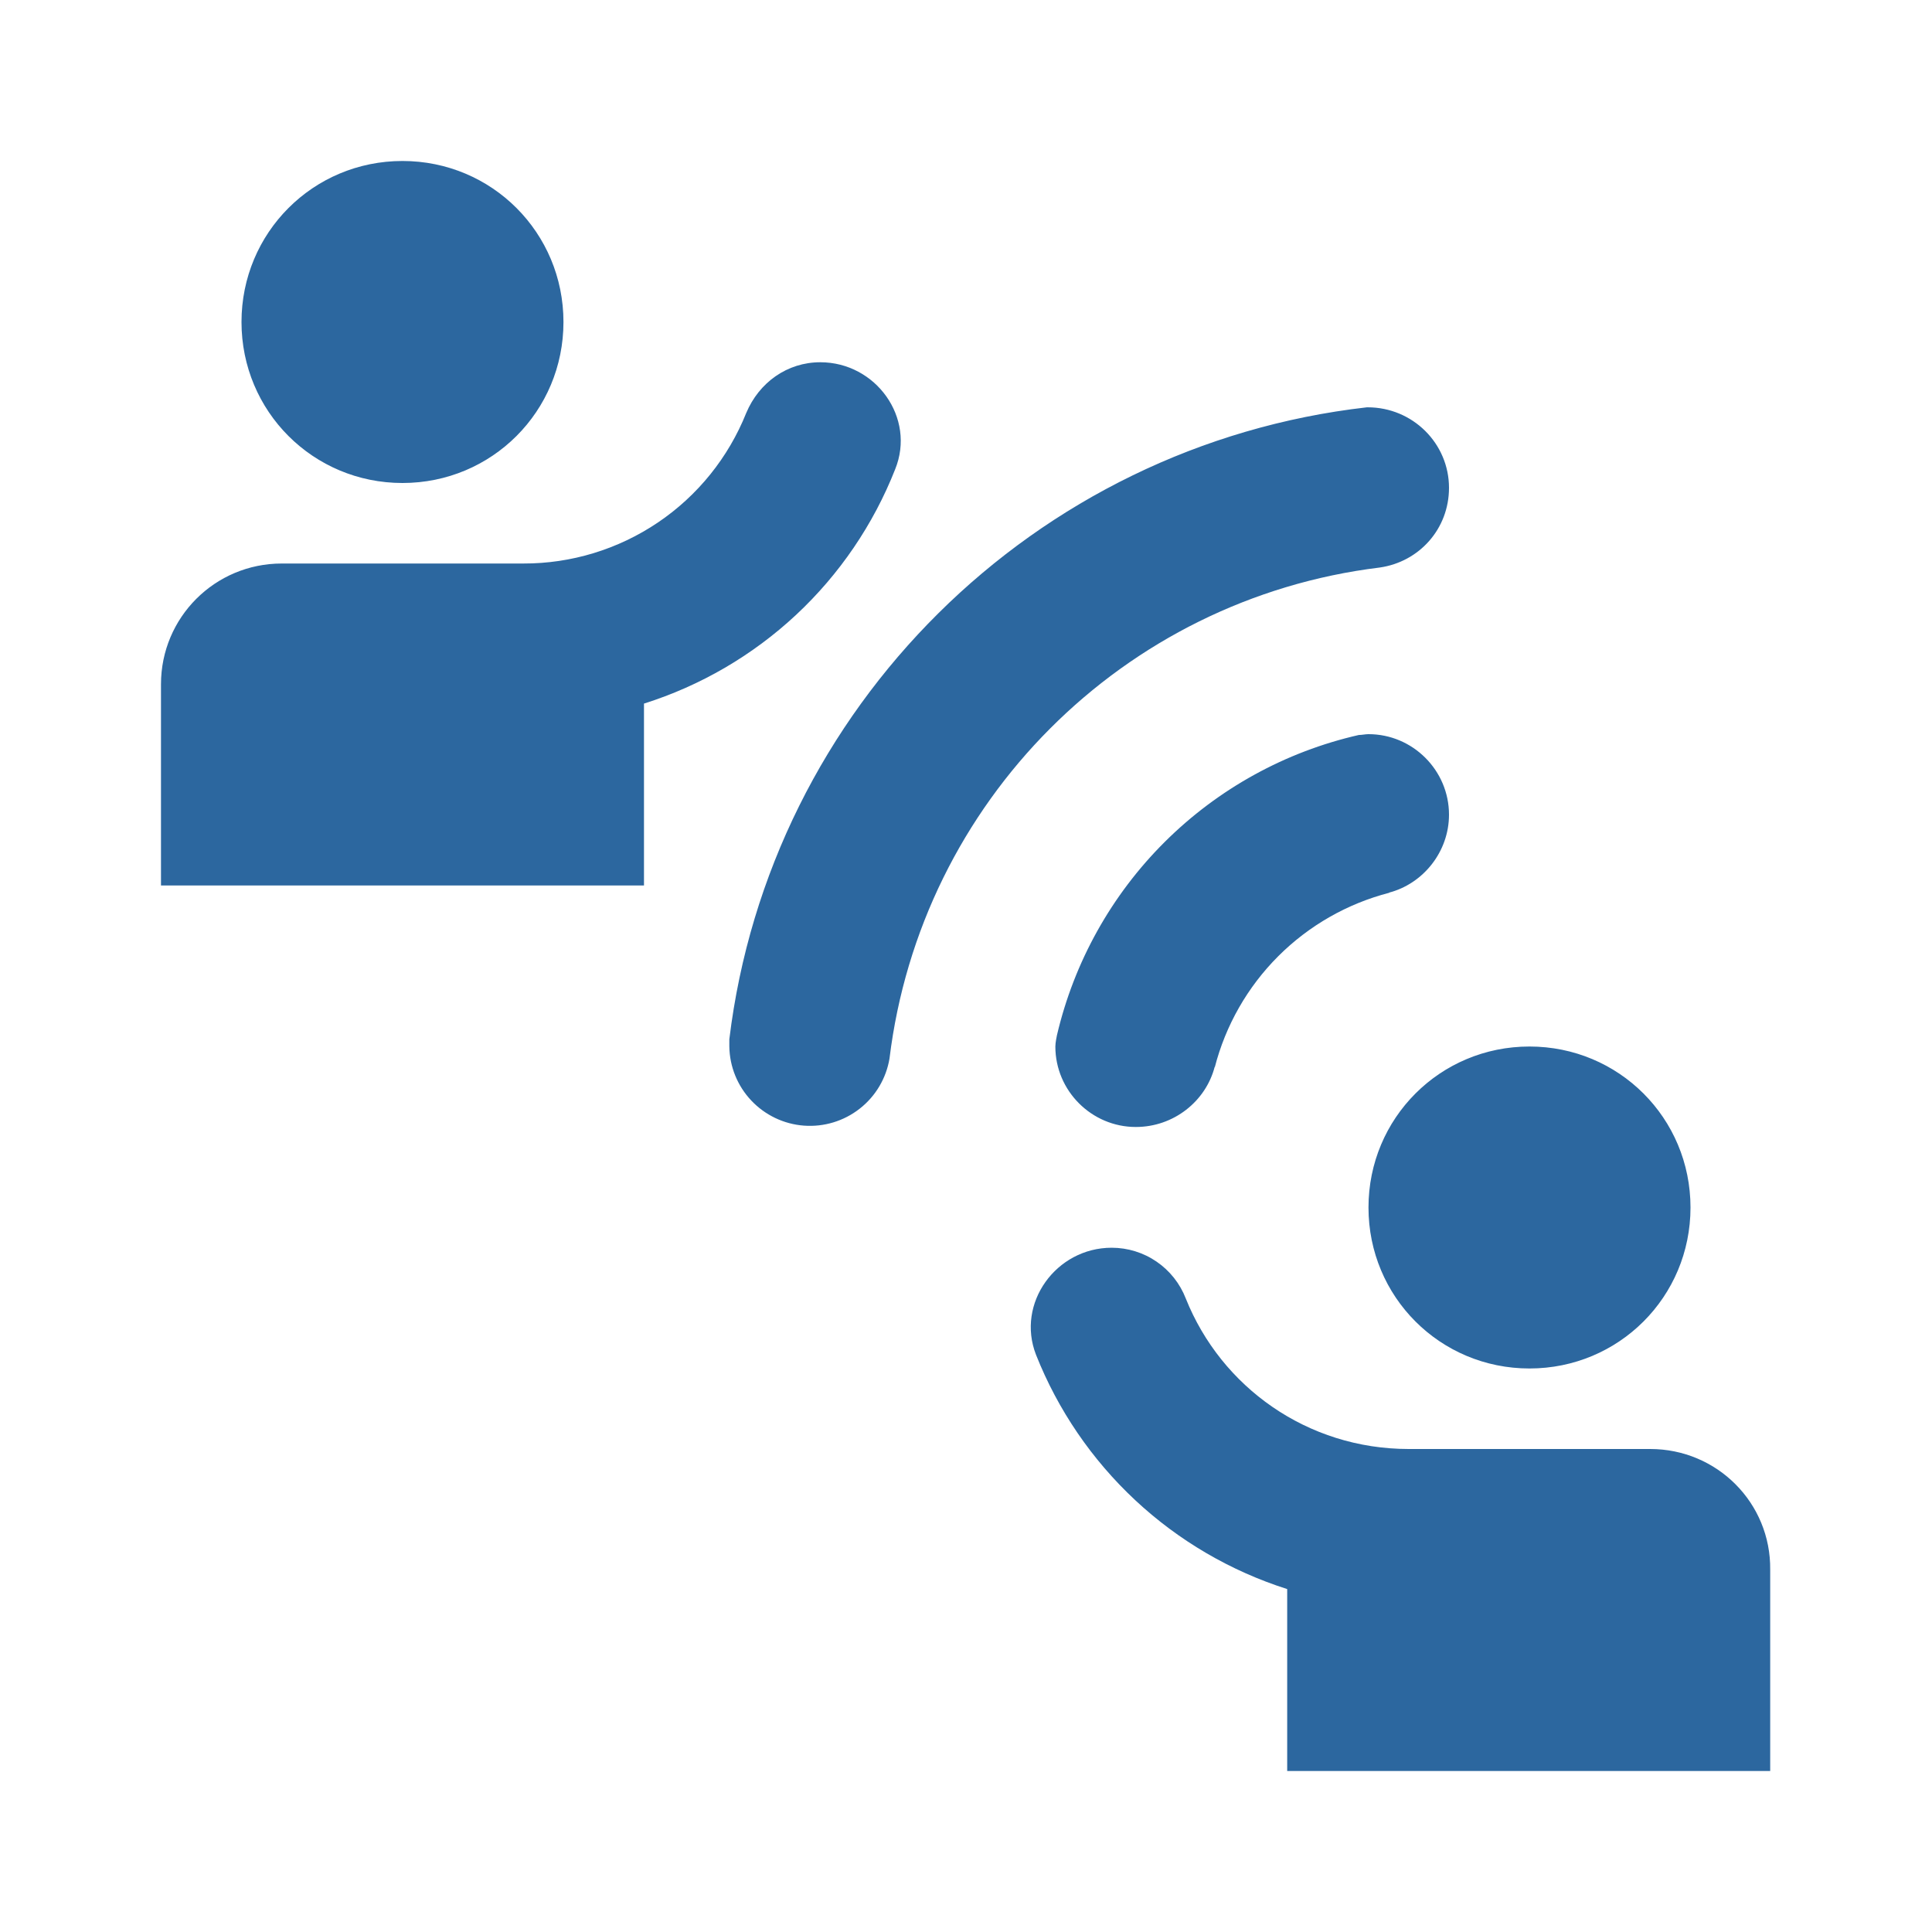 <svg width="40" height="40" viewBox="0 0 40 40" fill="none" xmlns="http://www.w3.org/2000/svg">
<g clip-path="url(#clip0_502_49)">
<path d="M11.666 6.667C11.666 4.817 10.183 3.333 8.333 3.333C6.483 3.333 5 4.817 5 6.667C5 8.517 6.483 10 8.333 10C10.183 10 11.666 8.517 11.666 6.667ZM16.983 7.5C16.3 7.5 15.716 7.917 15.45 8.55C15.081 9.472 14.444 10.263 13.621 10.818C12.797 11.374 11.826 11.67 10.833 11.667H5.833C4.45 11.667 3.333 12.783 3.333 14.167V18.333H13.333V14.567C14.506 14.197 15.582 13.569 16.482 12.73C17.381 11.891 18.082 10.861 18.533 9.717C18.966 8.65 18.133 7.5 16.983 7.5V7.5ZM31.666 28.333C33.516 28.333 35 26.85 35 25C35 23.15 33.516 21.667 31.666 21.667C29.816 21.667 28.333 23.15 28.333 25C28.333 26.85 29.816 28.333 31.666 28.333ZM34.166 30H29.166C27.066 30 25.283 28.717 24.55 26.883C24.43 26.574 24.219 26.308 23.946 26.121C23.672 25.933 23.348 25.833 23.016 25.833C21.866 25.833 21.033 26.983 21.45 28.05C21.903 29.193 22.605 30.221 23.504 31.06C24.403 31.899 25.478 32.527 26.65 32.9V36.667H36.65V32.5C36.666 31.117 35.55 30 34.166 30V30ZM28.75 18.483C28.75 18.483 28.75 18.467 28.766 18.483C27.895 18.708 27.1 19.162 26.464 19.798C25.828 20.434 25.374 21.229 25.15 22.1V22.083C24.966 22.8 24.3 23.333 23.516 23.333C22.6 23.333 21.85 22.583 21.85 21.667C21.85 21.583 21.883 21.433 21.883 21.433C22.238 19.916 23.012 18.528 24.117 17.429C25.222 16.33 26.613 15.563 28.133 15.217C28.2 15.217 28.266 15.2 28.333 15.2C29.25 15.2 30 15.95 30 16.867C30 17.633 29.466 18.3 28.75 18.483V18.483ZM30 10.1C30 10.95 29.383 11.633 28.566 11.75C23.25 12.4 19.066 16.6 18.416 21.917C18.347 22.327 18.127 22.698 17.799 22.954C17.471 23.211 17.059 23.336 16.644 23.305C16.229 23.274 15.84 23.088 15.554 22.785C15.268 22.482 15.106 22.083 15.1 21.667V21.517C15.933 14.65 21.416 9.217 28.3 8.433H28.316C29.25 8.433 30 9.183 30 10.1V10.1Z" fill="#2C679F"/>
</g>
<defs>
<clipPath id="clip0_502_49">
<rect width="40" height="40" fill="white"/>
</clipPath>
</defs>
</svg>
